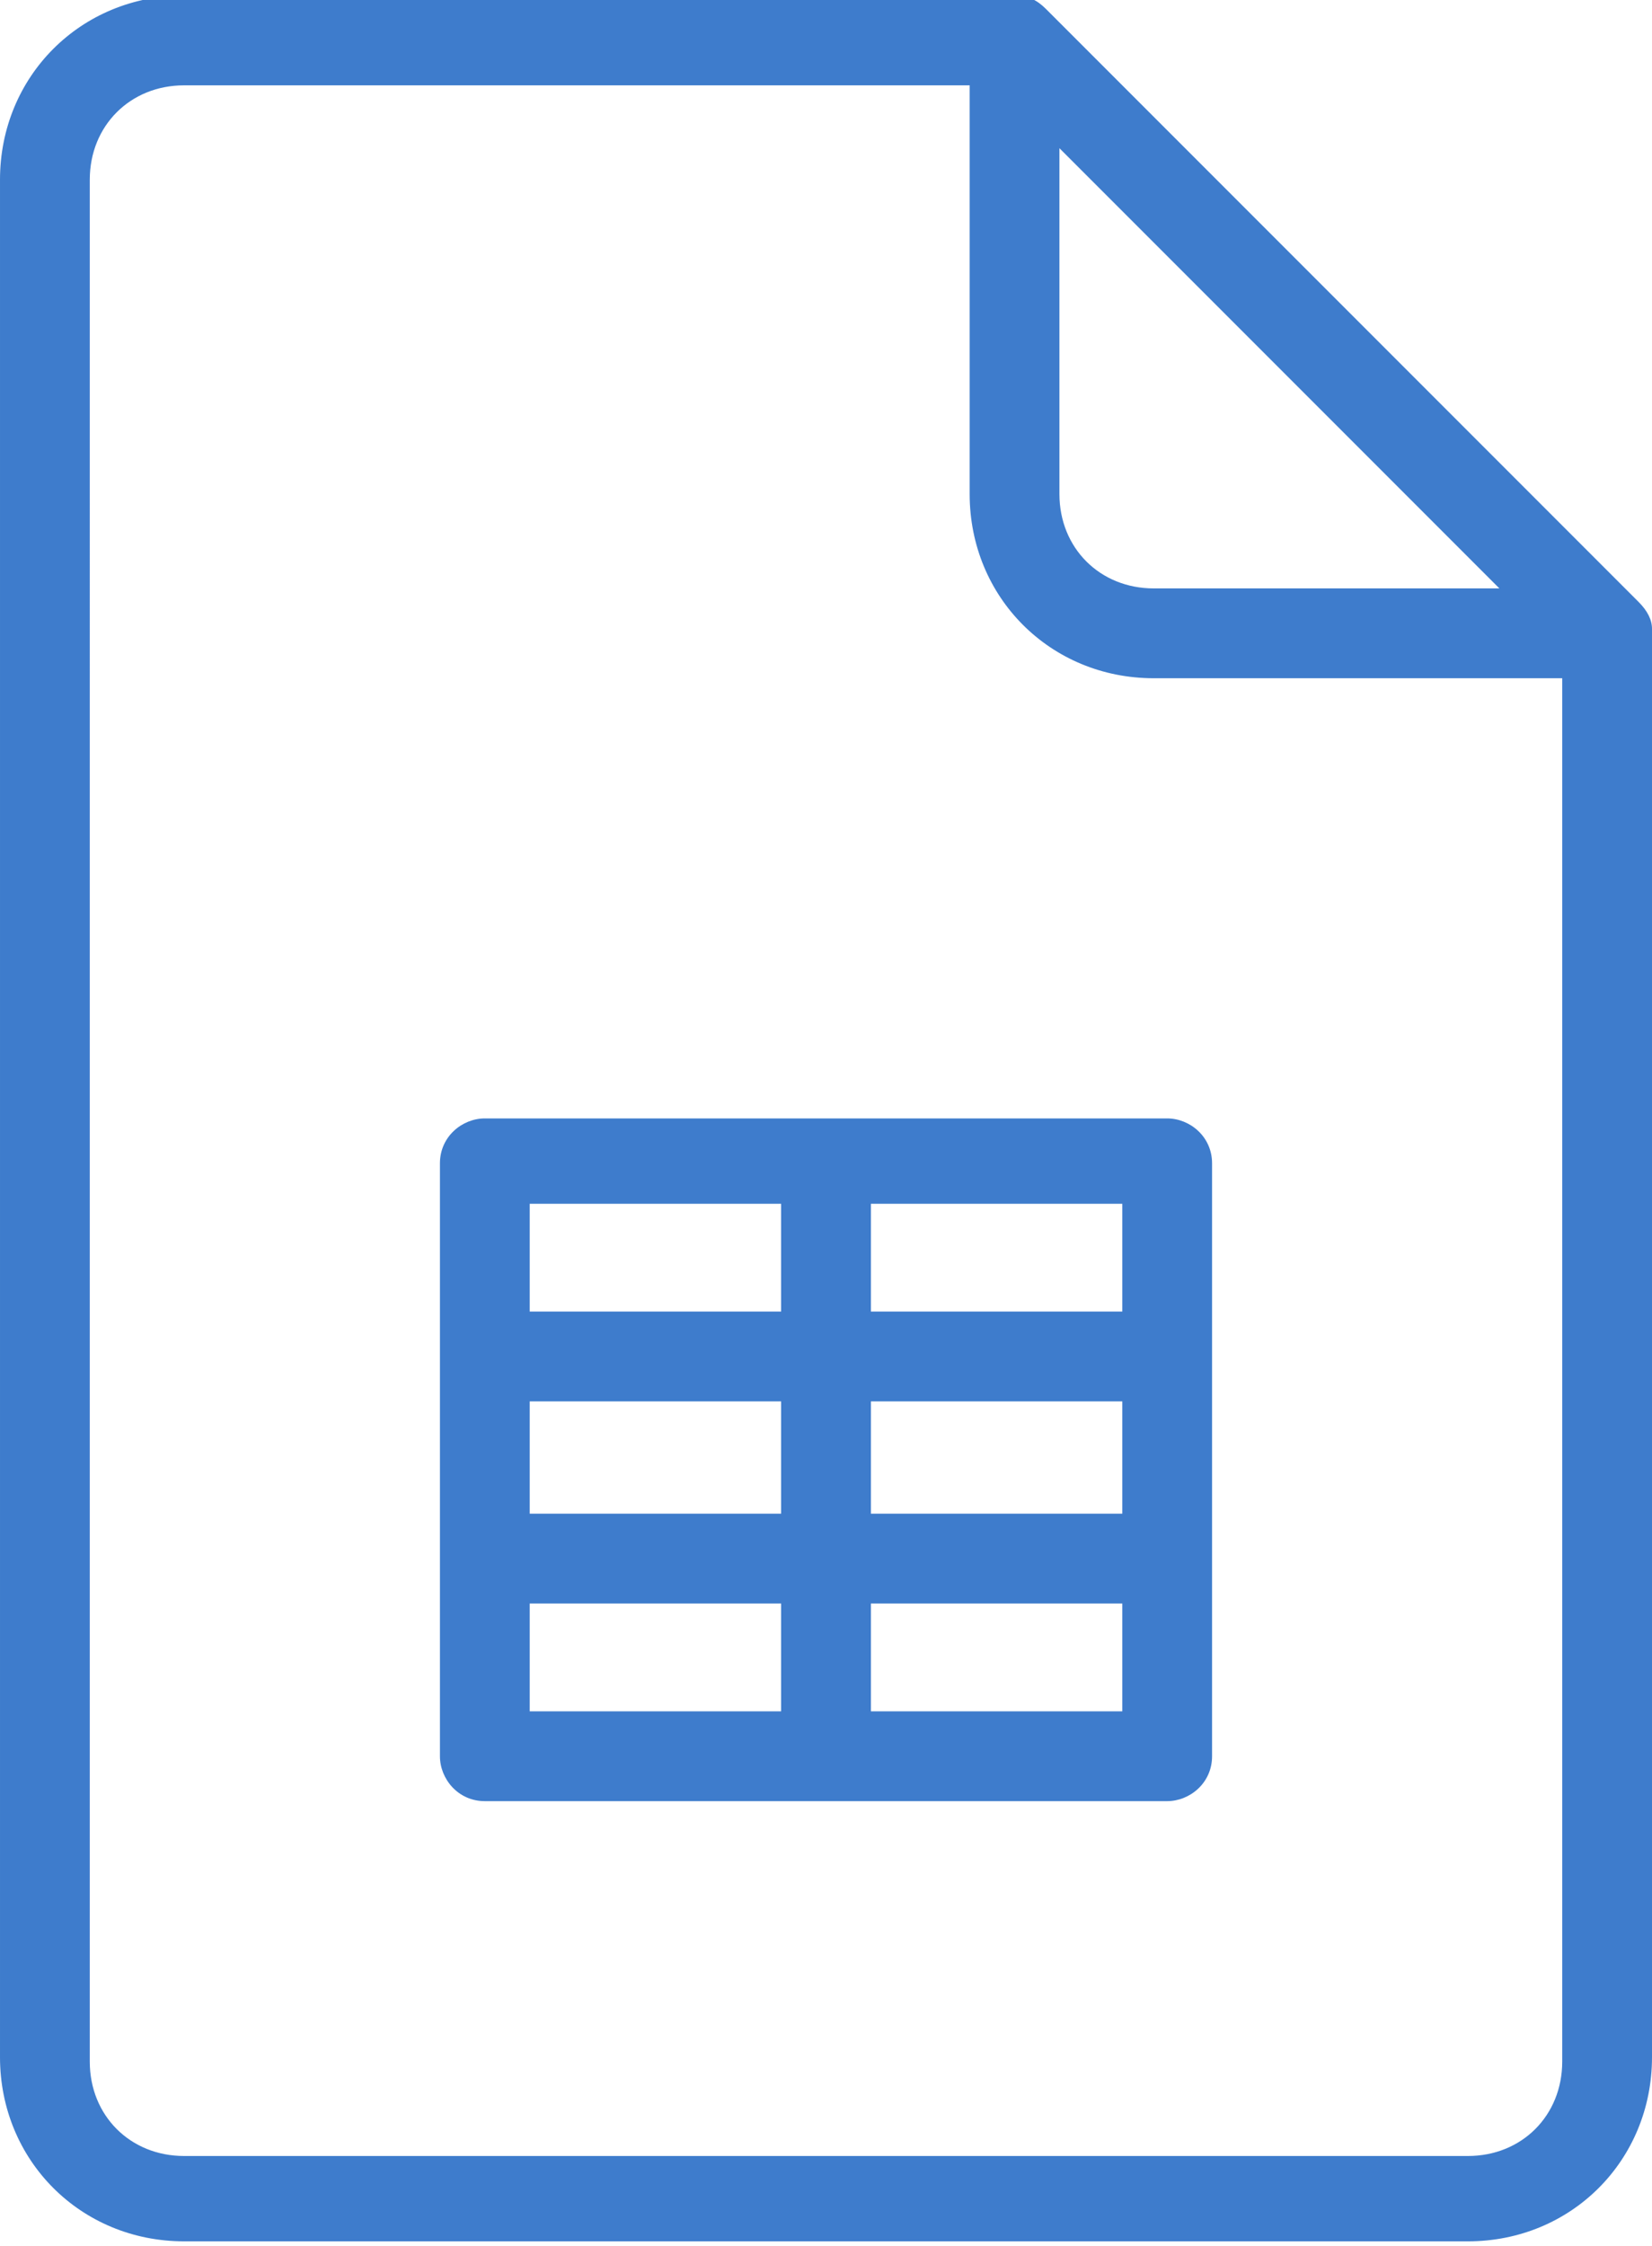 <?xml version="1.0" encoding="utf-8"?>
<!-- Generator: Adobe Illustrator 23.0.3, SVG Export Plug-In . SVG Version: 6.00 Build 0)  -->
<svg version="1.1" id="Capa_1" xmlns="http://www.w3.org/2000/svg" xmlns:xlink="http://www.w3.org/1999/xlink" x="0px" y="0px"
	 viewBox="299.8 417 36.8 50" style="enable-background:new 299.8 417 36.8 50;" xml:space="preserve">
<style type="text/css">
	.st0{fill:#3E7CCC;}
</style>
<g>
	<path class="st0" d="M336.3,430.4l-13.2-13.2c-0.2-0.2-0.4-0.3-0.7-0.3h-18.5c-2.3,0-4.1,1.8-4.1,4.1v41.8c0,2.3,1.8,4.1,4.1,4.1
		h28.6c2.3,0,4.1-1.8,4.1-4.1v-31.8C336.6,430.8,336.5,430.6,336.3,430.4z M323.4,420.3l9.8,9.8h-7.7c-1.2,0-2.1-0.9-2.1-2.1
		L323.4,420.3L323.4,420.3z M334.6,462.9c0,1.2-0.9,2.1-2.1,2.1h-28.6c-1.2,0-2.1-0.9-2.1-2.1V421c0-1.2,0.9-2.1,2.1-2.1h17.5v9.1
		c0,2.3,1.8,4.1,4.1,4.1h9.1V462.9L334.6,462.9z"/>
</g>
<g>
	<path class="st0" d="M325.8,441.9h-15.2c-0.5,0-1,0.4-1,1v13.2c0,0.5,0.4,1,1,1h15.2c0.5,0,1-0.4,1-1v-13.2
		C326.8,442.3,326.3,441.9,325.8,441.9z M311.6,443.8h5.6v2.4h-5.6V443.8z M317.2,455.1h-5.6v-2.4h5.6V455.1z M317.2,450.7
		L317.2,450.7h-5.6v-2.5h5.6V450.7z M324.8,455.1h-5.6v-2.4h5.6V455.1z M324.8,450.7h-5.6v-2.5h5.6V450.7z M324.8,446.2h-5.6v-2.4
		h5.6V446.2z"/>
</g>
</svg>
